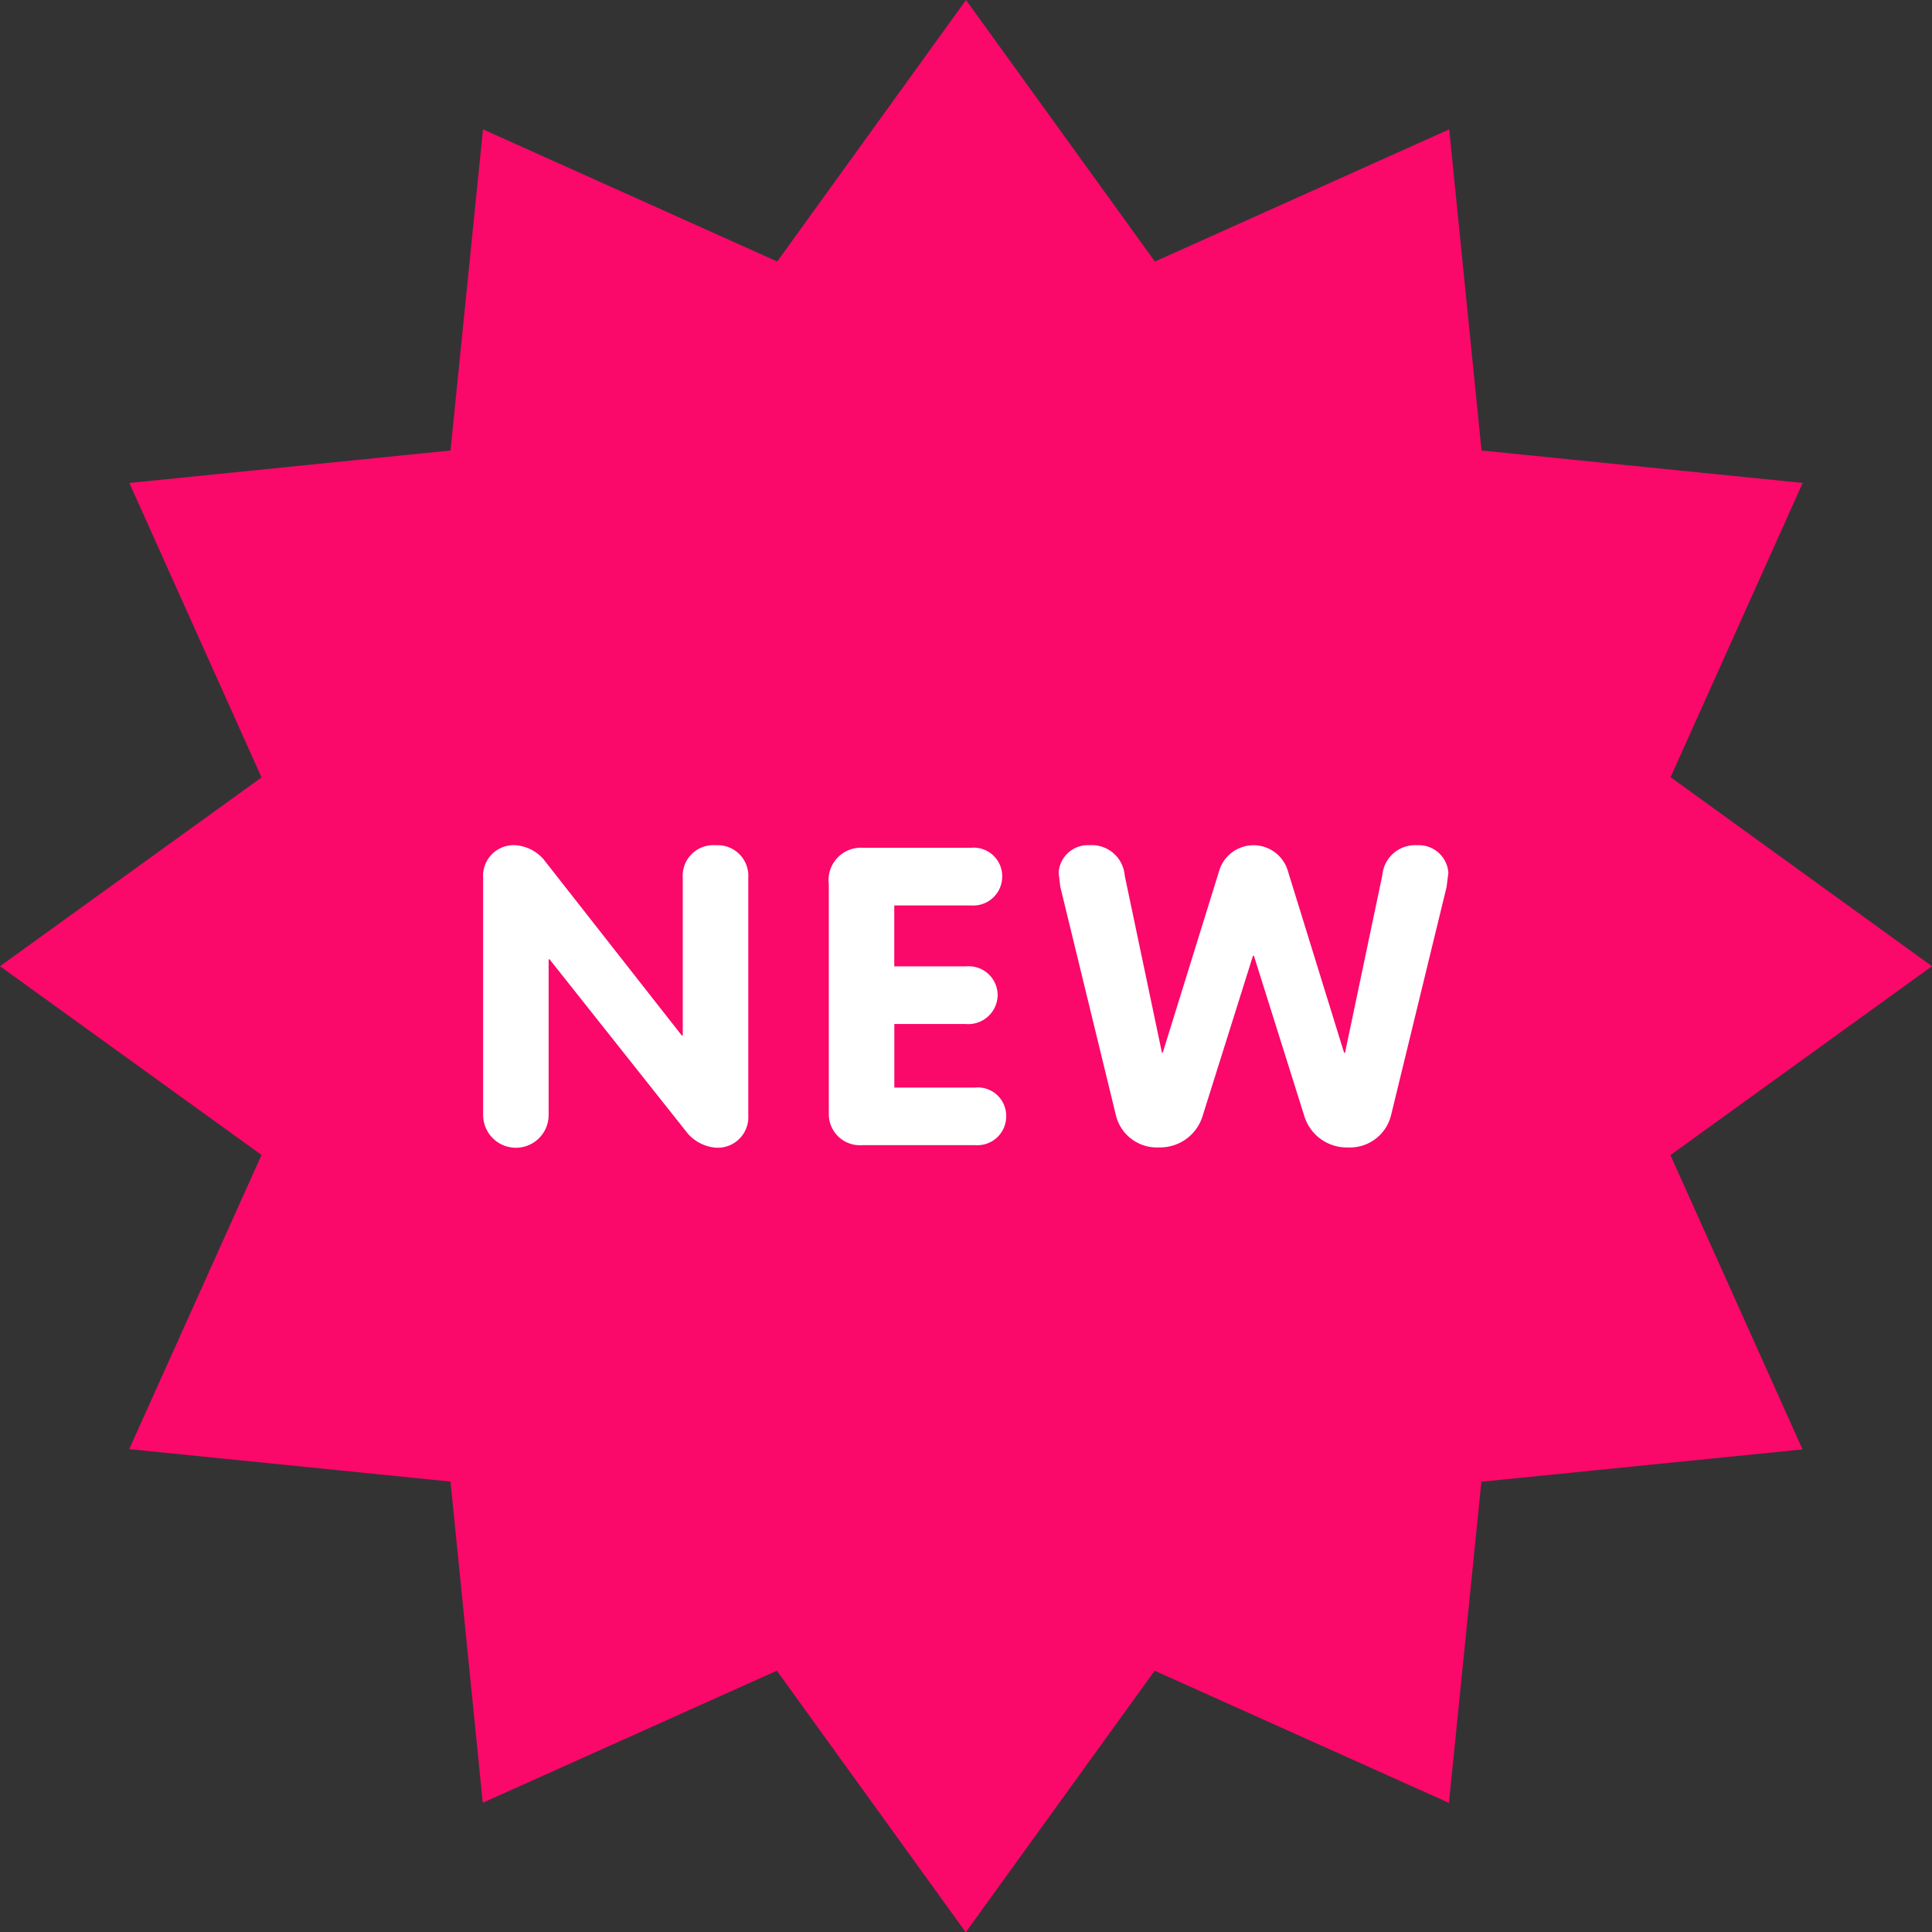<svg id="new-svgrepo-com" xmlns="http://www.w3.org/2000/svg" width="62.186" height="62.193" viewBox="0 0 62.186 62.193">
  <rect x="0" y="0" width="62.186" height="62.193" fill="#333333" stroke="none"/>
  <path id="Path_4923" data-name="Path 4923" d="M62.185,31.1l-8.418,6.08,4.252,9.473L47.682,47.693,46.638,58.03l-9.473-4.254-6.08,8.418-6.08-8.418-9.466,4.25L14.5,47.688,4.159,46.644l4.259-9.469L0,31.1l8.418-6.077L4.163,15.545,14.5,14.5,15.546,4.163l9.471,4.254L31.093,0l6.08,8.418,9.473-4.254L47.687,14.5l10.337,1.044-4.252,9.471Z" fill="#fa086a"/>
  <path id="Path_4924" data-name="Path 4924" d="M80.429,127.608a.984.984,0,0,0-1.053,1.047v5.078h-.03l-4.456-5.68a1.33,1.33,0,0,0-.886-.445.984.984,0,0,0-1.053,1.047v7.636a1.054,1.054,0,0,0,2.108,0V131.28h.03l4.456,5.617a1.355,1.355,0,0,0,.885.445.984.984,0,0,0,1.055-1.047v-7.639a.986.986,0,0,0-1.056-1.047Zm8.357,7.8h-2.6v-2.045H88.49a.947.947,0,0,0,1.022-.927.933.933,0,0,0-1.022-.929H86.184v-1.961h2.474a.931.931,0,0,0,1-.927.918.918,0,0,0-1-.93H85.171a1.042,1.042,0,0,0-1.094,1.172v7.393a1,1,0,0,0,1.083,1.007h3.627a.928.928,0,0,0,1-.927.914.914,0,0,0-1-.926Zm14.23-7.8a1.059,1.059,0,0,0-1.123.968l-1.2,5.712h-.03L98.842,128.4a1.153,1.153,0,0,0-2.19,0l-1.827,5.887H94.8l-1.2-5.712a1.06,1.06,0,0,0-1.126-.968.944.944,0,0,0-1,.888l.055.454,1.786,7.338a1.356,1.356,0,0,0,1.392,1.047,1.429,1.429,0,0,0,1.392-.981l1.631-5.187h.03l1.631,5.187a1.429,1.429,0,0,0,1.392.982,1.363,1.363,0,0,0,1.394-1.047l1.785-7.338.057-.454a.952.952,0,0,0-1-.888Z" transform="translate(-57.4 -100.402)" fill="#fff"/>
</svg>
